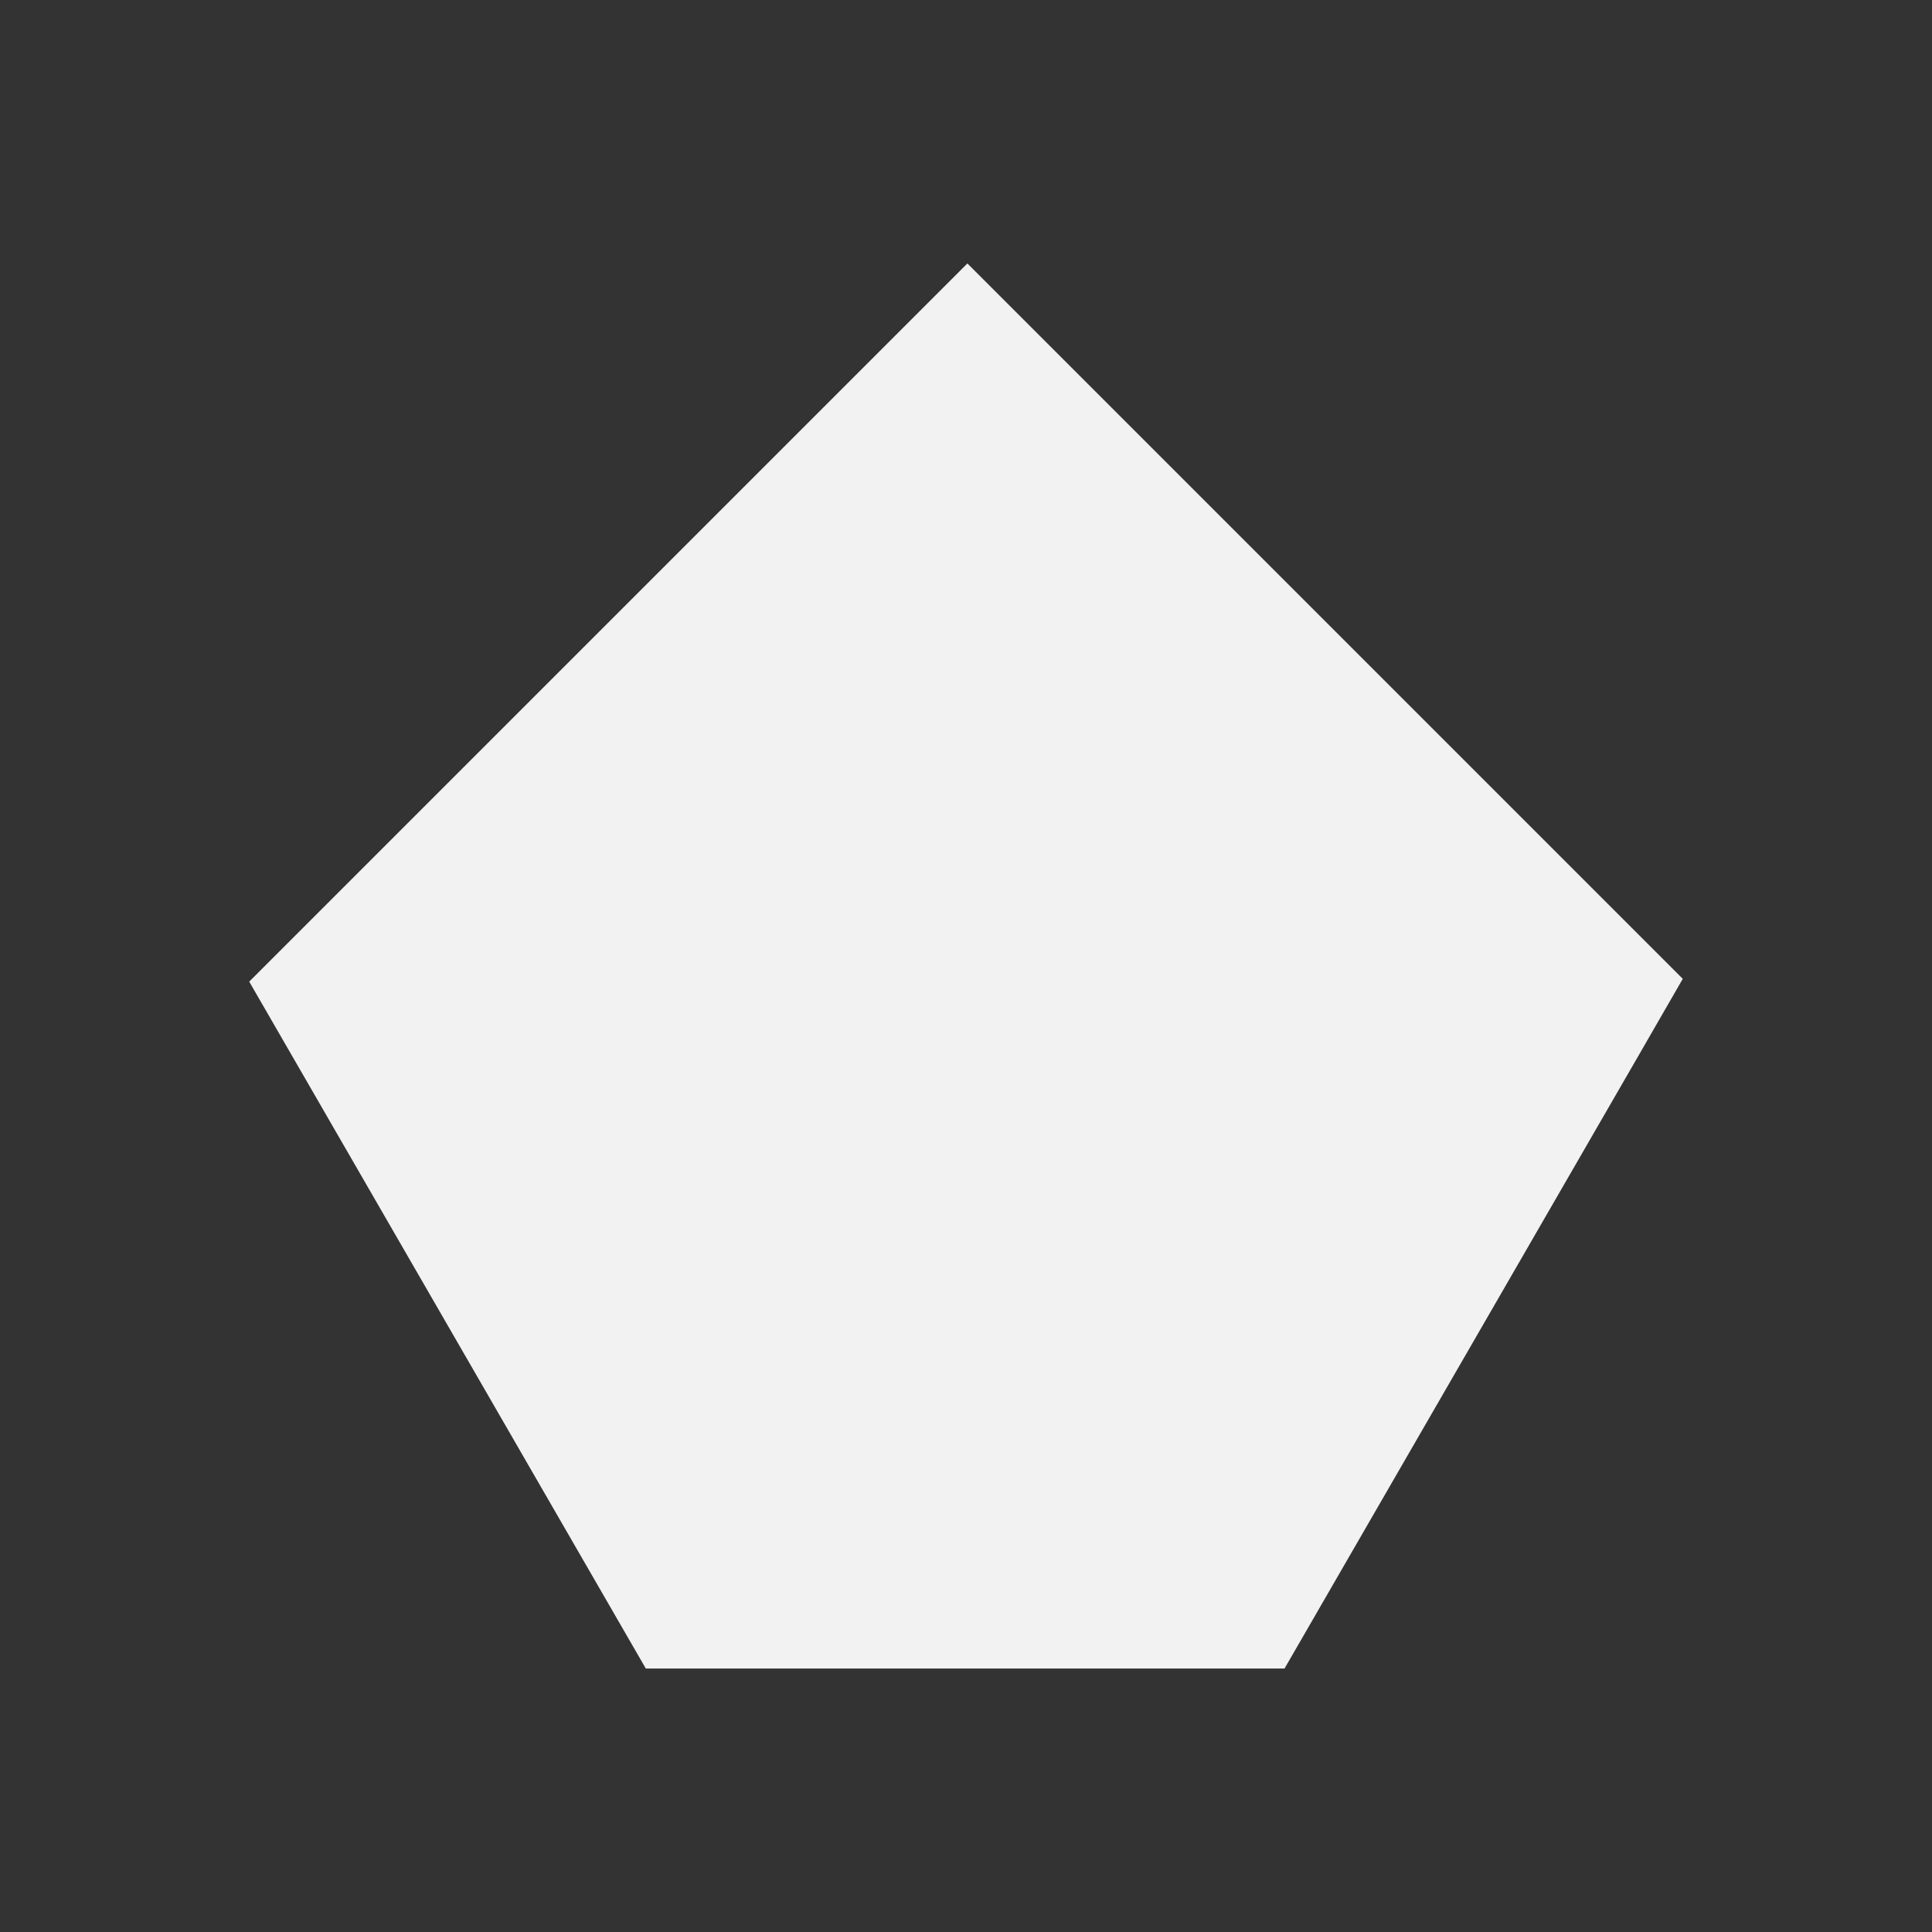 <svg xmlns="http://www.w3.org/2000/svg" viewBox="0 0 22 22">
  <rect x="0" y="0" width="22" height="22" fill="#333333" stroke="none"/>
  <defs id="defs3051">
    <style type="text/css" id="current-color-scheme">
      .ColorScheme-Text {
        color:#f2f2f2
      }
      </style>
  </defs>
 <path 
     style="fill:currentColor;fill-opacity:1;stroke:none"      
        d="M 11.016 3 L 2.838 11.178 L 7.354 19 L 14.627 19 L 18.645 12.043 L 19.162 11.146 L 11.016 3 z "
	 class="ColorScheme-Text"
     />
</svg>
